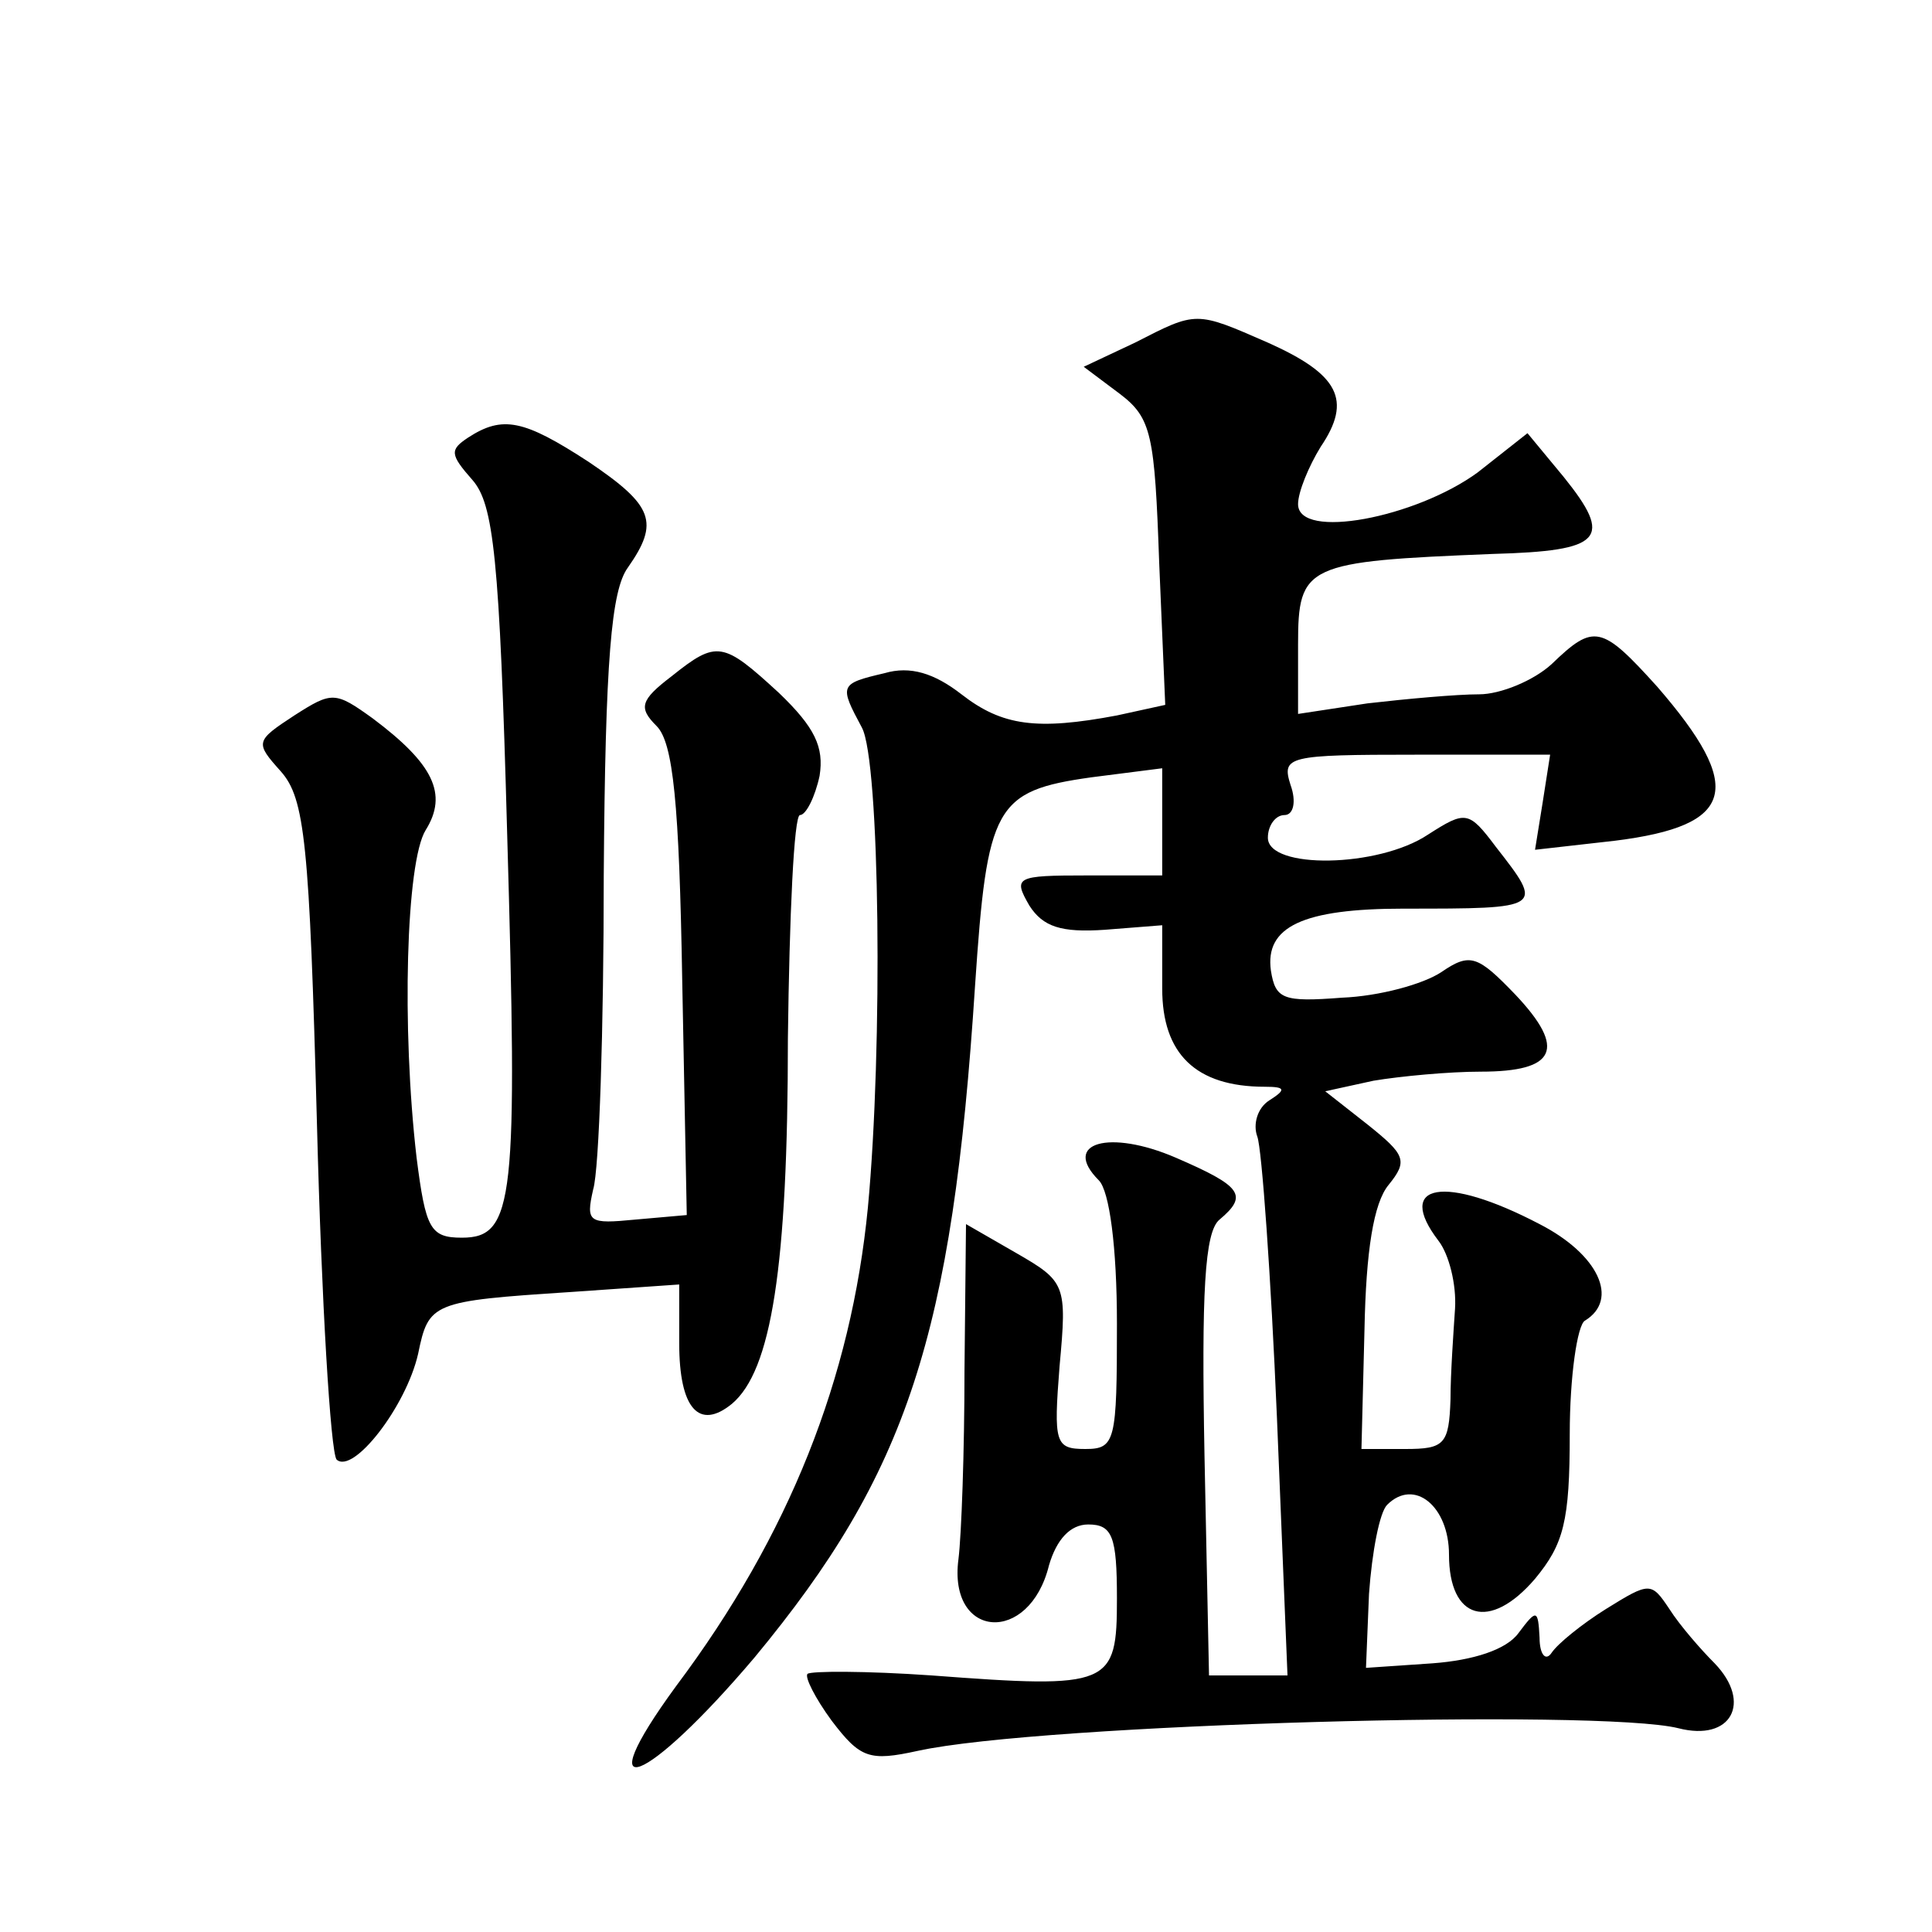 <?xml version="1.0" standalone="no"?>
<!DOCTYPE svg PUBLIC "-//W3C//DTD SVG 20010904//EN"
 "http://www.w3.org/TR/2001/REC-SVG-20010904/DTD/svg10.dtd">
<svg version="1.0" xmlns="http://www.w3.org/2000/svg"
 width="128pt" height="128pt" viewBox="0 0 128 128"
 preserveAspectRatio="xMidYMid meet">
<g transform="translate(0,128) scale(0.1,-0.1)"
fill="#0" stroke="none">
<path d="M752 1053 l-34 -16 24 -18 c21 -16 23 -27 26 -112 l4 -94 -32 -7 c-53
-10 -76 -7 -103 14 -18 14 -34 19 -51 14 -30 -7 -30 -8 -15 -36 12 -22 14 -212
4 -318 -11 -113 -52 -217 -127 -317 -60 -82 -20 -66 52 19 101 122 131 213 146
445 8 119 13 129 77 138 l47 6 0 -35 0 -36 -50 0 c-47 0 -49 -1 -38 -20 9 -14 21
-18 50 -16 l38 3 0 -42 c0 -43 22 -65 68 -65 14 0 14 -2 3 -9 -8 -5 -11 -16 -8
-24 3 -8 9 -92 13 -186 l7 -171 -26 0 -26 0 -3 146 c-2 107 0 148 10 156 19 16
15 22 -29 41 -44 19 -76 10 -51 -15 7 -7 12 -44 12 -95 0 -78 -1 -83 -21 -83 -20
0 -21 4 -17 55 5 54 4 56 -29 75 l-33 19 -1 -97 c0 -53 -2 -109 -4 -125 -7 -53
47 -57 60 -4 5 17 14 27 26 27 16 0 19 -8 19 -49 0 -58 -4 -60 -123 -51 -43 3 -80
3 -82 1 -2 -2 5 -16 16 -31 19 -25 25 -27 57 -20 82 18 452 28 504 15 35 -9 49
17 24 43 -9 9 -23 25 -30 36 -12 18 -13 18 -42 0 -16 -10 -32 -23 -36 -29 -4 -6
-8 -1 -8 10 -1 19 -2 19 -14 3 -8 -11 -30 -18 -57 -20 l-44 -3 2 49 c2 28 7 54
12 59 18 18 41 -1 41 -33 0 -43 27 -51 57 -16 19 23 23 38 23 96 0 38 5 72 10 75
23 14 9 44 -30 64 -63 33 -96 27 -67 -11 7 -9 12 -29 11 -45 -1 -15 -3 -43 -3 -60
-1 -30 -4 -33 -30 -33 l-29 0 2 79 c1 52 6 84 16 96 13 16 11 20 -14 40 l-28 22
32 7 c18 3 50 6 71 6 50 0 57 15 23 51 -25 26 -30 28 -49 15 -12 -8 -41 -16 -66
-17 -39 -3 -44 -1 -47 18 -4 29 21 41 88 41 93 0 93 0 61 41 -18 24 -20 24 -45
8 -33 -22 -106 -23 -106 -2 0 8 5 15 11 15 6 0 8 9 4 20 -6 19 -2 20 83 20 l89
0 -5 -32 -5 -31 53 6 c80 10 86 35 28 102 -37 41 -42 42 -70 15 -12 -11 -34 -20
-48 -20 -15 0 -48 -3 -74 -6 l-46 -7 0 46 c0 53 5 55 129 60 73 2 80 10 47 51 l-24
29 -33 -26 c-41 -30 -119 -45 -119 -21 0 8 7 25 15 38 21 31 12 48 -35 69 -48 21
-47 21 -88 0z M310 990 c-12 -8 -12 -11 3 -28 14 -16 18 -51 23 -234 7 -243 5 -268
-30 -268 -21 0 -24 6 -30 53 -10 86 -7 196 6 217 15 24 5 44 -35 74 -25 18 -27
18 -52 2 -26 -17 -26 -18 -9 -37 16 -18 19 -47 24 -234 3 -117 9 -217 13 -222 11
-10 46 35 54 70 7 34 9 35 101 41 l72 5 0 -39 c0 -43 13 -58 35 -40 26 22 37 90
37 242 1 81 4 148 8 148 4 0 10 12 13 26 3 19 -3 32 -27 55 -37 34 -41 35 -71 11
-21 -16 -22 -21 -10 -33 11 -11 15 -51 17 -169 l3 -155 -34 -3 c-31 -3 -33 -2 -28
20 4 13 7 107 7 208 1 143 5 189 16 204 21 30 17 41 -26 70 -43 28 -57 31 -80 16z"/>
</g>
</svg>
